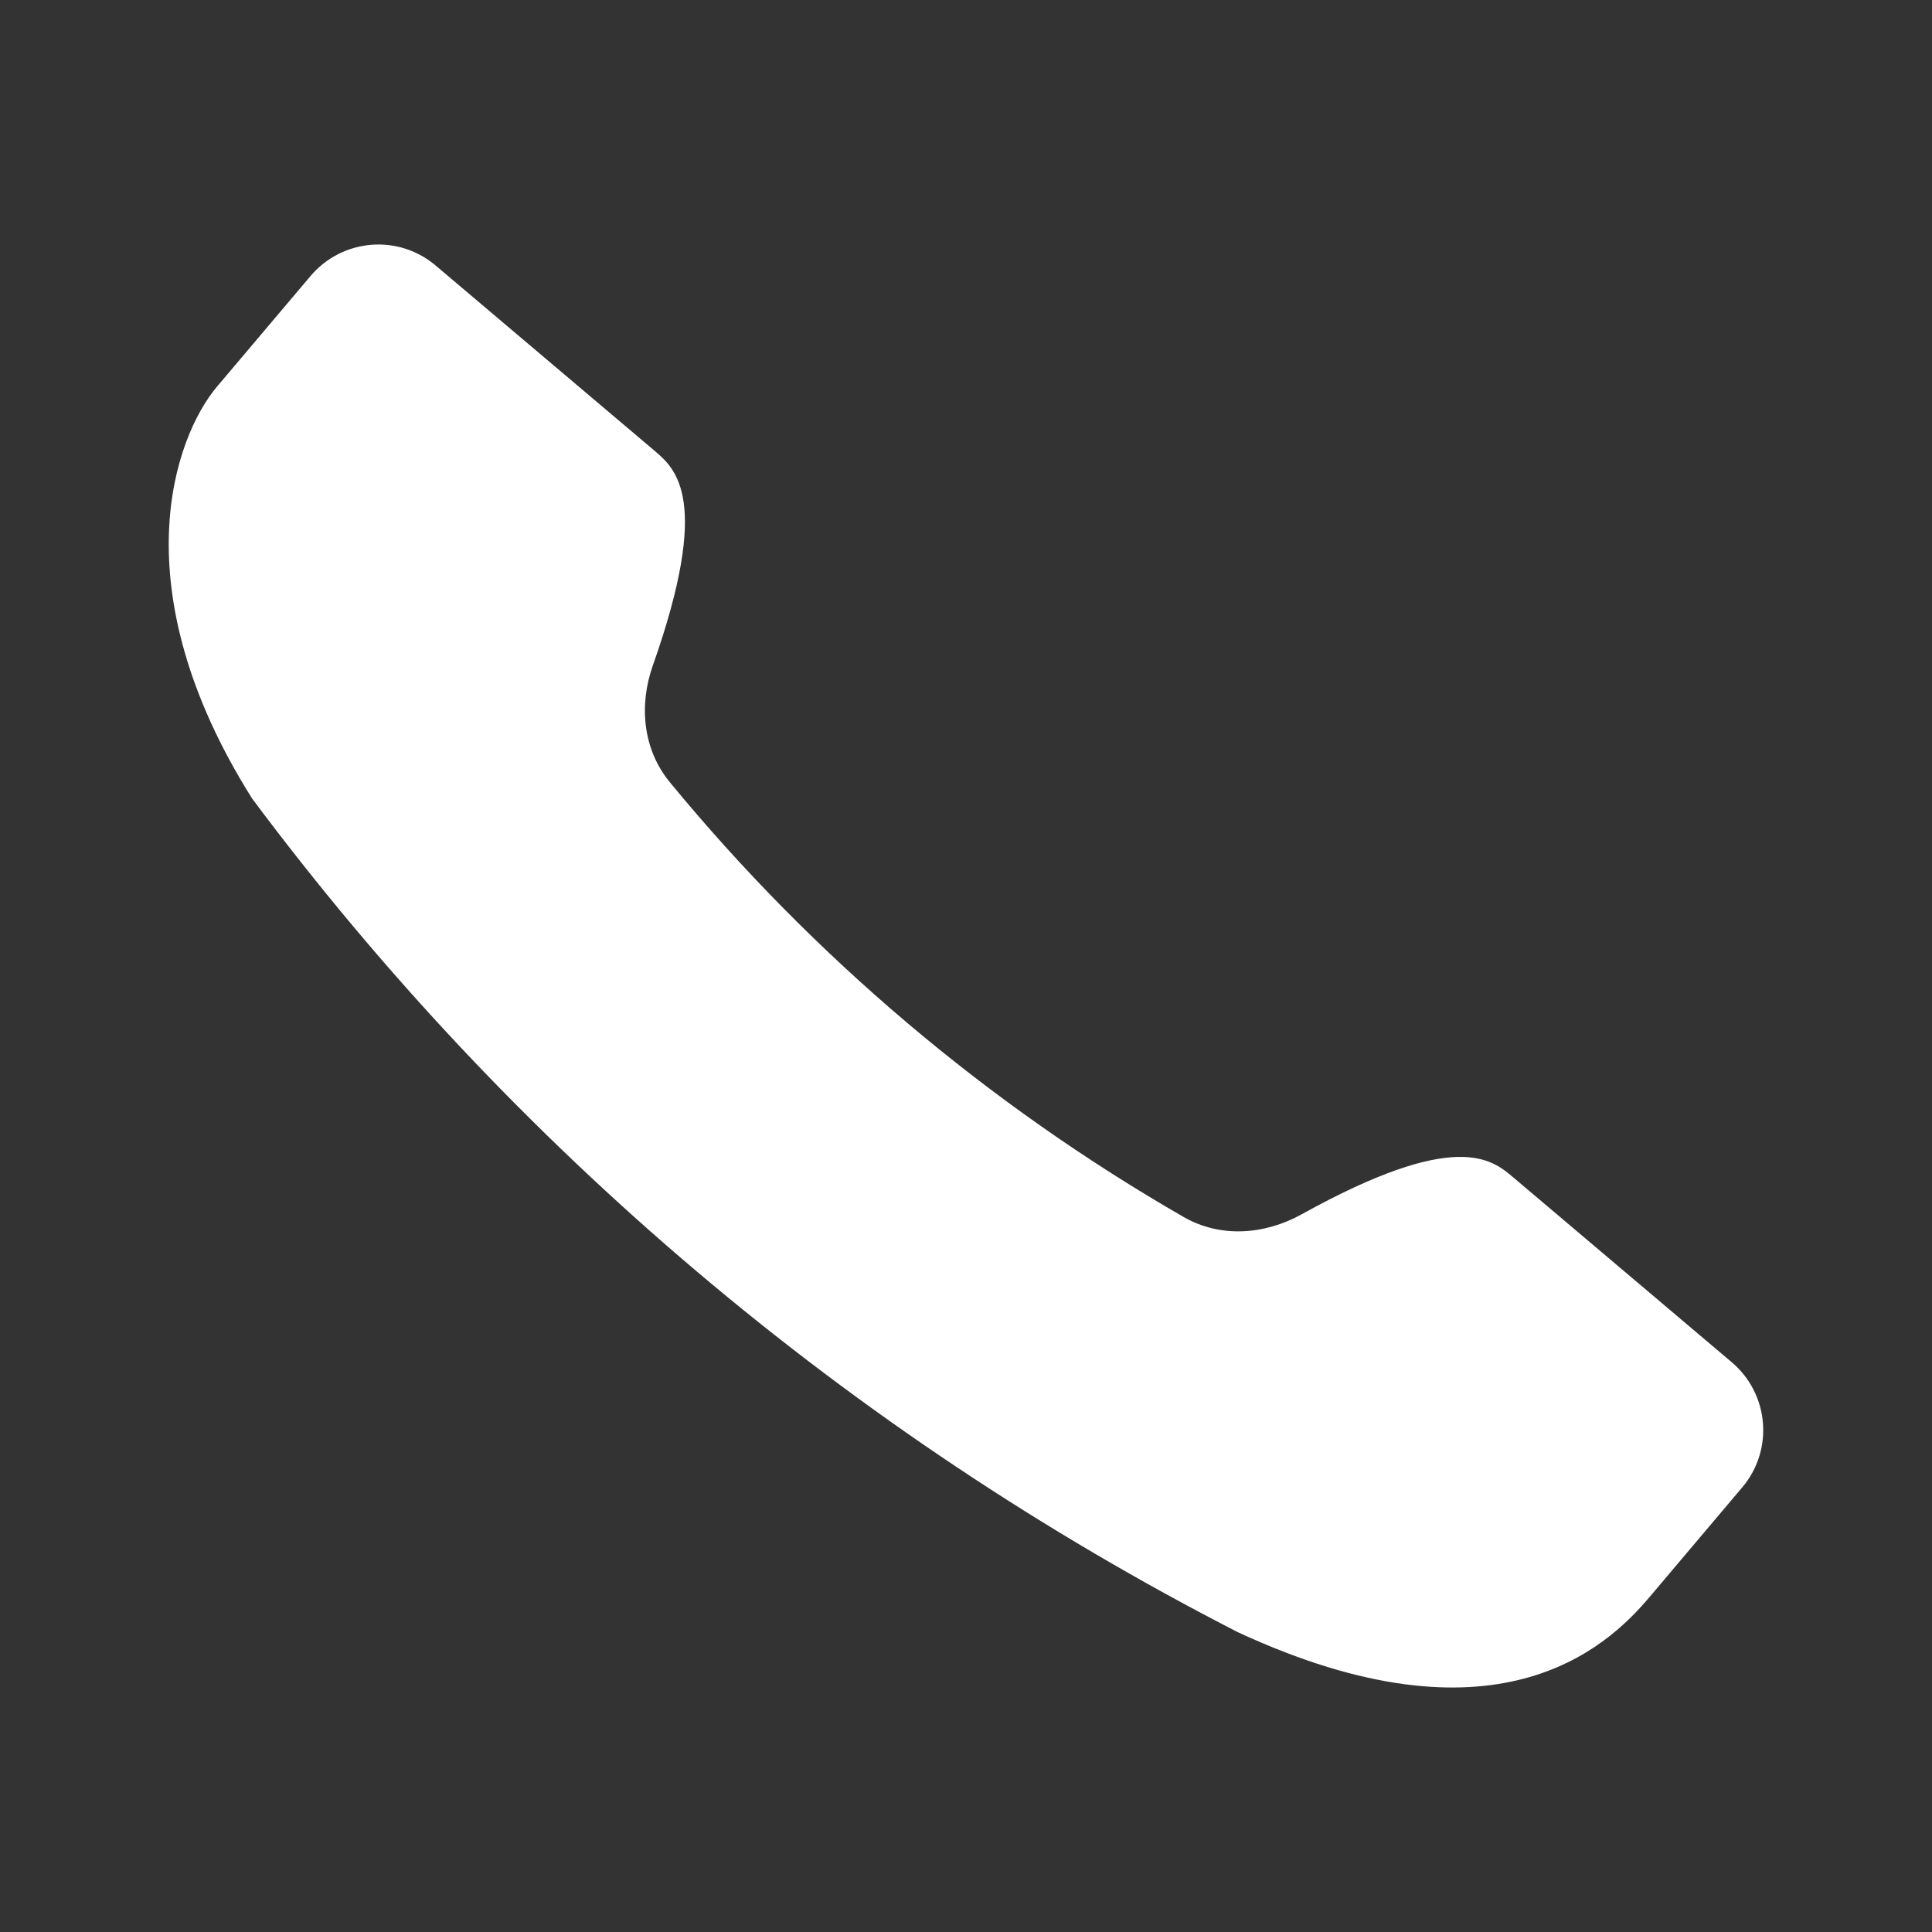 <svg width="50" height="50" viewBox="0 0 50 50" fill="none" xmlns="http://www.w3.org/2000/svg">
<rect x="0" y="0" width="50" height="50" fill="#333333" stroke="none"/>
<path d="M6.509 20.645C13.253 29.697 21.986 37.087 32.031 42.239C38.677 45.322 41.557 42.67 42.672 41.352L45.089 38.493C45.909 37.525 45.786 36.077 44.819 35.256L39.161 30.469C38.607 29.999 37.678 29.213 33.687 31.426C32.722 31.959 31.582 32.043 30.628 31.493C25.557 28.575 21.053 24.762 17.336 20.245C16.638 19.396 16.529 18.256 16.897 17.218C18.416 12.915 17.49 12.133 16.932 11.659L11.275 6.872C10.307 6.051 8.859 6.174 8.038 7.142L5.621 10C4.506 11.319 3.11 15.223 6.509 20.641V20.645Z" fill="white"/>
</svg>
